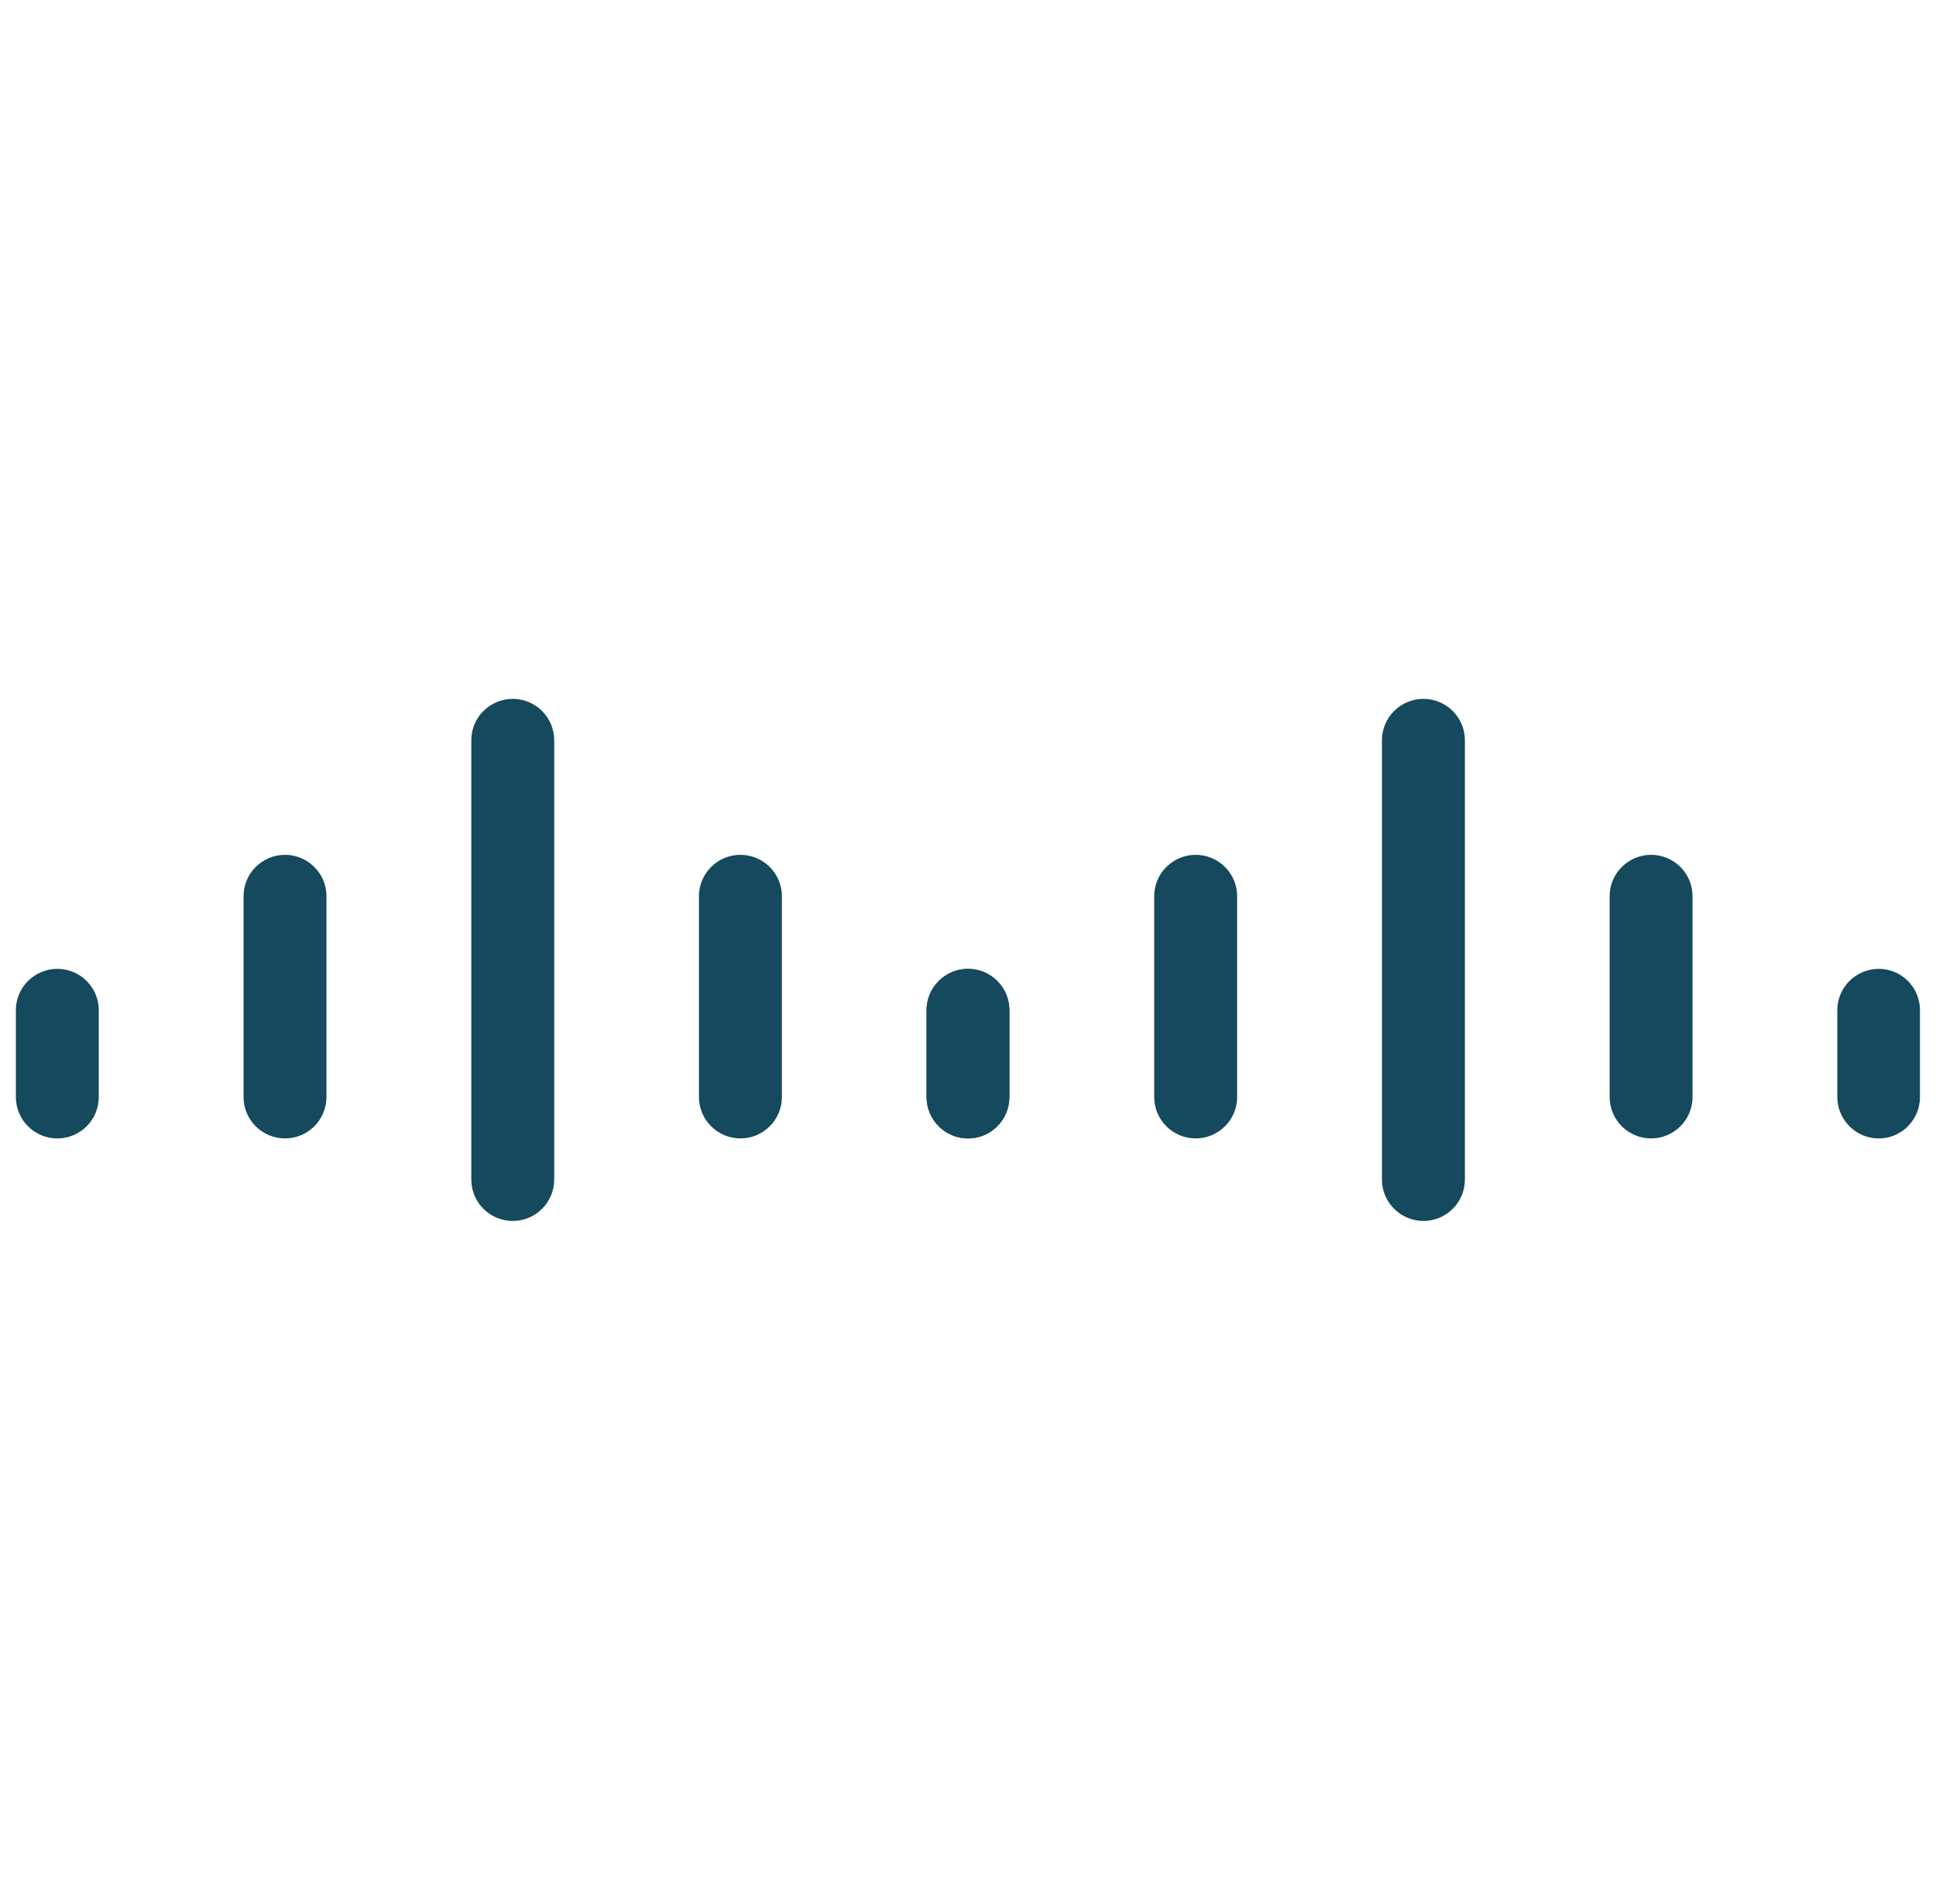 <?xml version="1.0" encoding="UTF-8"?>
<svg xmlns="http://www.w3.org/2000/svg" width="61" height="60" viewBox="0 0 61 60" fill="none">
  <g clip-path="url(#clip0_2166_161352)">
    <path d="M3.112 31.832C3.112 31.114 2.526 30.531 1.807 30.531C1.087 30.531 0.5 31.114 0.5 31.832V34.569C0.5 35.291 1.087 35.875 1.807 35.875C2.526 35.875 3.112 35.291 3.112 34.569V31.832Z" fill="#15495D"></path>
    <path d="M10.286 28.24C10.286 27.522 9.7 26.938 8.98 26.938C8.261 26.938 7.674 27.522 7.674 28.24V34.569C7.674 35.292 8.261 35.874 8.98 35.874C9.7 35.874 10.286 35.292 10.286 34.569V28.24Z" fill="#15495D"></path>
    <path d="M17.462 23.325C17.462 22.607 16.875 22.023 16.156 22.023C15.436 22.023 14.85 22.607 14.85 23.325V37.169C14.85 37.892 15.436 38.475 16.156 38.475C16.875 38.475 17.462 37.892 17.462 37.169V23.325Z" fill="#15495D"></path>
    <path d="M24.636 28.24C24.636 27.522 24.049 26.938 23.33 26.938C22.61 26.938 22.023 27.522 22.023 28.24V34.569C22.023 35.292 22.61 35.874 23.33 35.874C24.049 35.874 24.636 35.292 24.636 34.569V28.24Z" fill="#15495D"></path>
    <path d="M31.801 31.832C31.801 31.114 31.219 30.531 30.503 30.531C29.784 30.531 29.197 31.114 29.197 31.832V34.569C29.197 35.291 29.784 35.875 30.503 35.875C31.219 35.875 31.801 35.291 31.801 34.569V31.832Z" fill="#15495D"></path>
    <path d="M31.806 31.832C31.806 31.114 31.219 30.531 30.5 30.531C29.781 30.531 29.193 31.114 29.193 31.832V34.569C29.193 35.291 29.781 35.875 30.5 35.875C31.219 35.875 31.806 35.291 31.806 34.569V31.832Z" fill="#15495D"></path>
    <path d="M38.98 28.24C38.98 27.522 38.393 26.938 37.674 26.938C36.954 26.938 36.367 27.522 36.367 28.24V34.569C36.367 35.292 36.954 35.874 37.674 35.874C38.393 35.874 38.98 35.292 38.98 34.569V28.24Z" fill="#15495D"></path>
    <path d="M46.156 23.325C46.156 22.607 45.569 22.023 44.85 22.023C44.13 22.023 43.543 22.607 43.543 23.325V37.169C43.543 37.892 44.13 38.475 44.85 38.475C45.569 38.475 46.156 37.892 46.156 37.169V23.325Z" fill="#15495D"></path>
    <path d="M53.329 28.24C53.329 27.522 52.743 26.938 52.023 26.938C51.303 26.938 50.717 27.522 50.717 28.24V34.569C50.717 35.292 51.303 35.874 52.023 35.874C52.743 35.874 53.329 35.292 53.329 34.569V28.24Z" fill="#15495D"></path>
    <path d="M60.495 31.832C60.495 31.114 59.912 30.531 59.197 30.531C58.477 30.531 57.891 31.114 57.891 31.832V34.569C57.891 35.291 58.477 35.875 59.197 35.875C59.912 35.875 60.495 35.291 60.495 34.569V31.832Z" fill="#15495D"></path>
  </g>
  <defs>
    <clipPath id="clip0_2166_161352">
      <rect width="60" height="60" fill="white" transform="translate(0.5)"></rect>
    </clipPath>
  </defs>
</svg>

